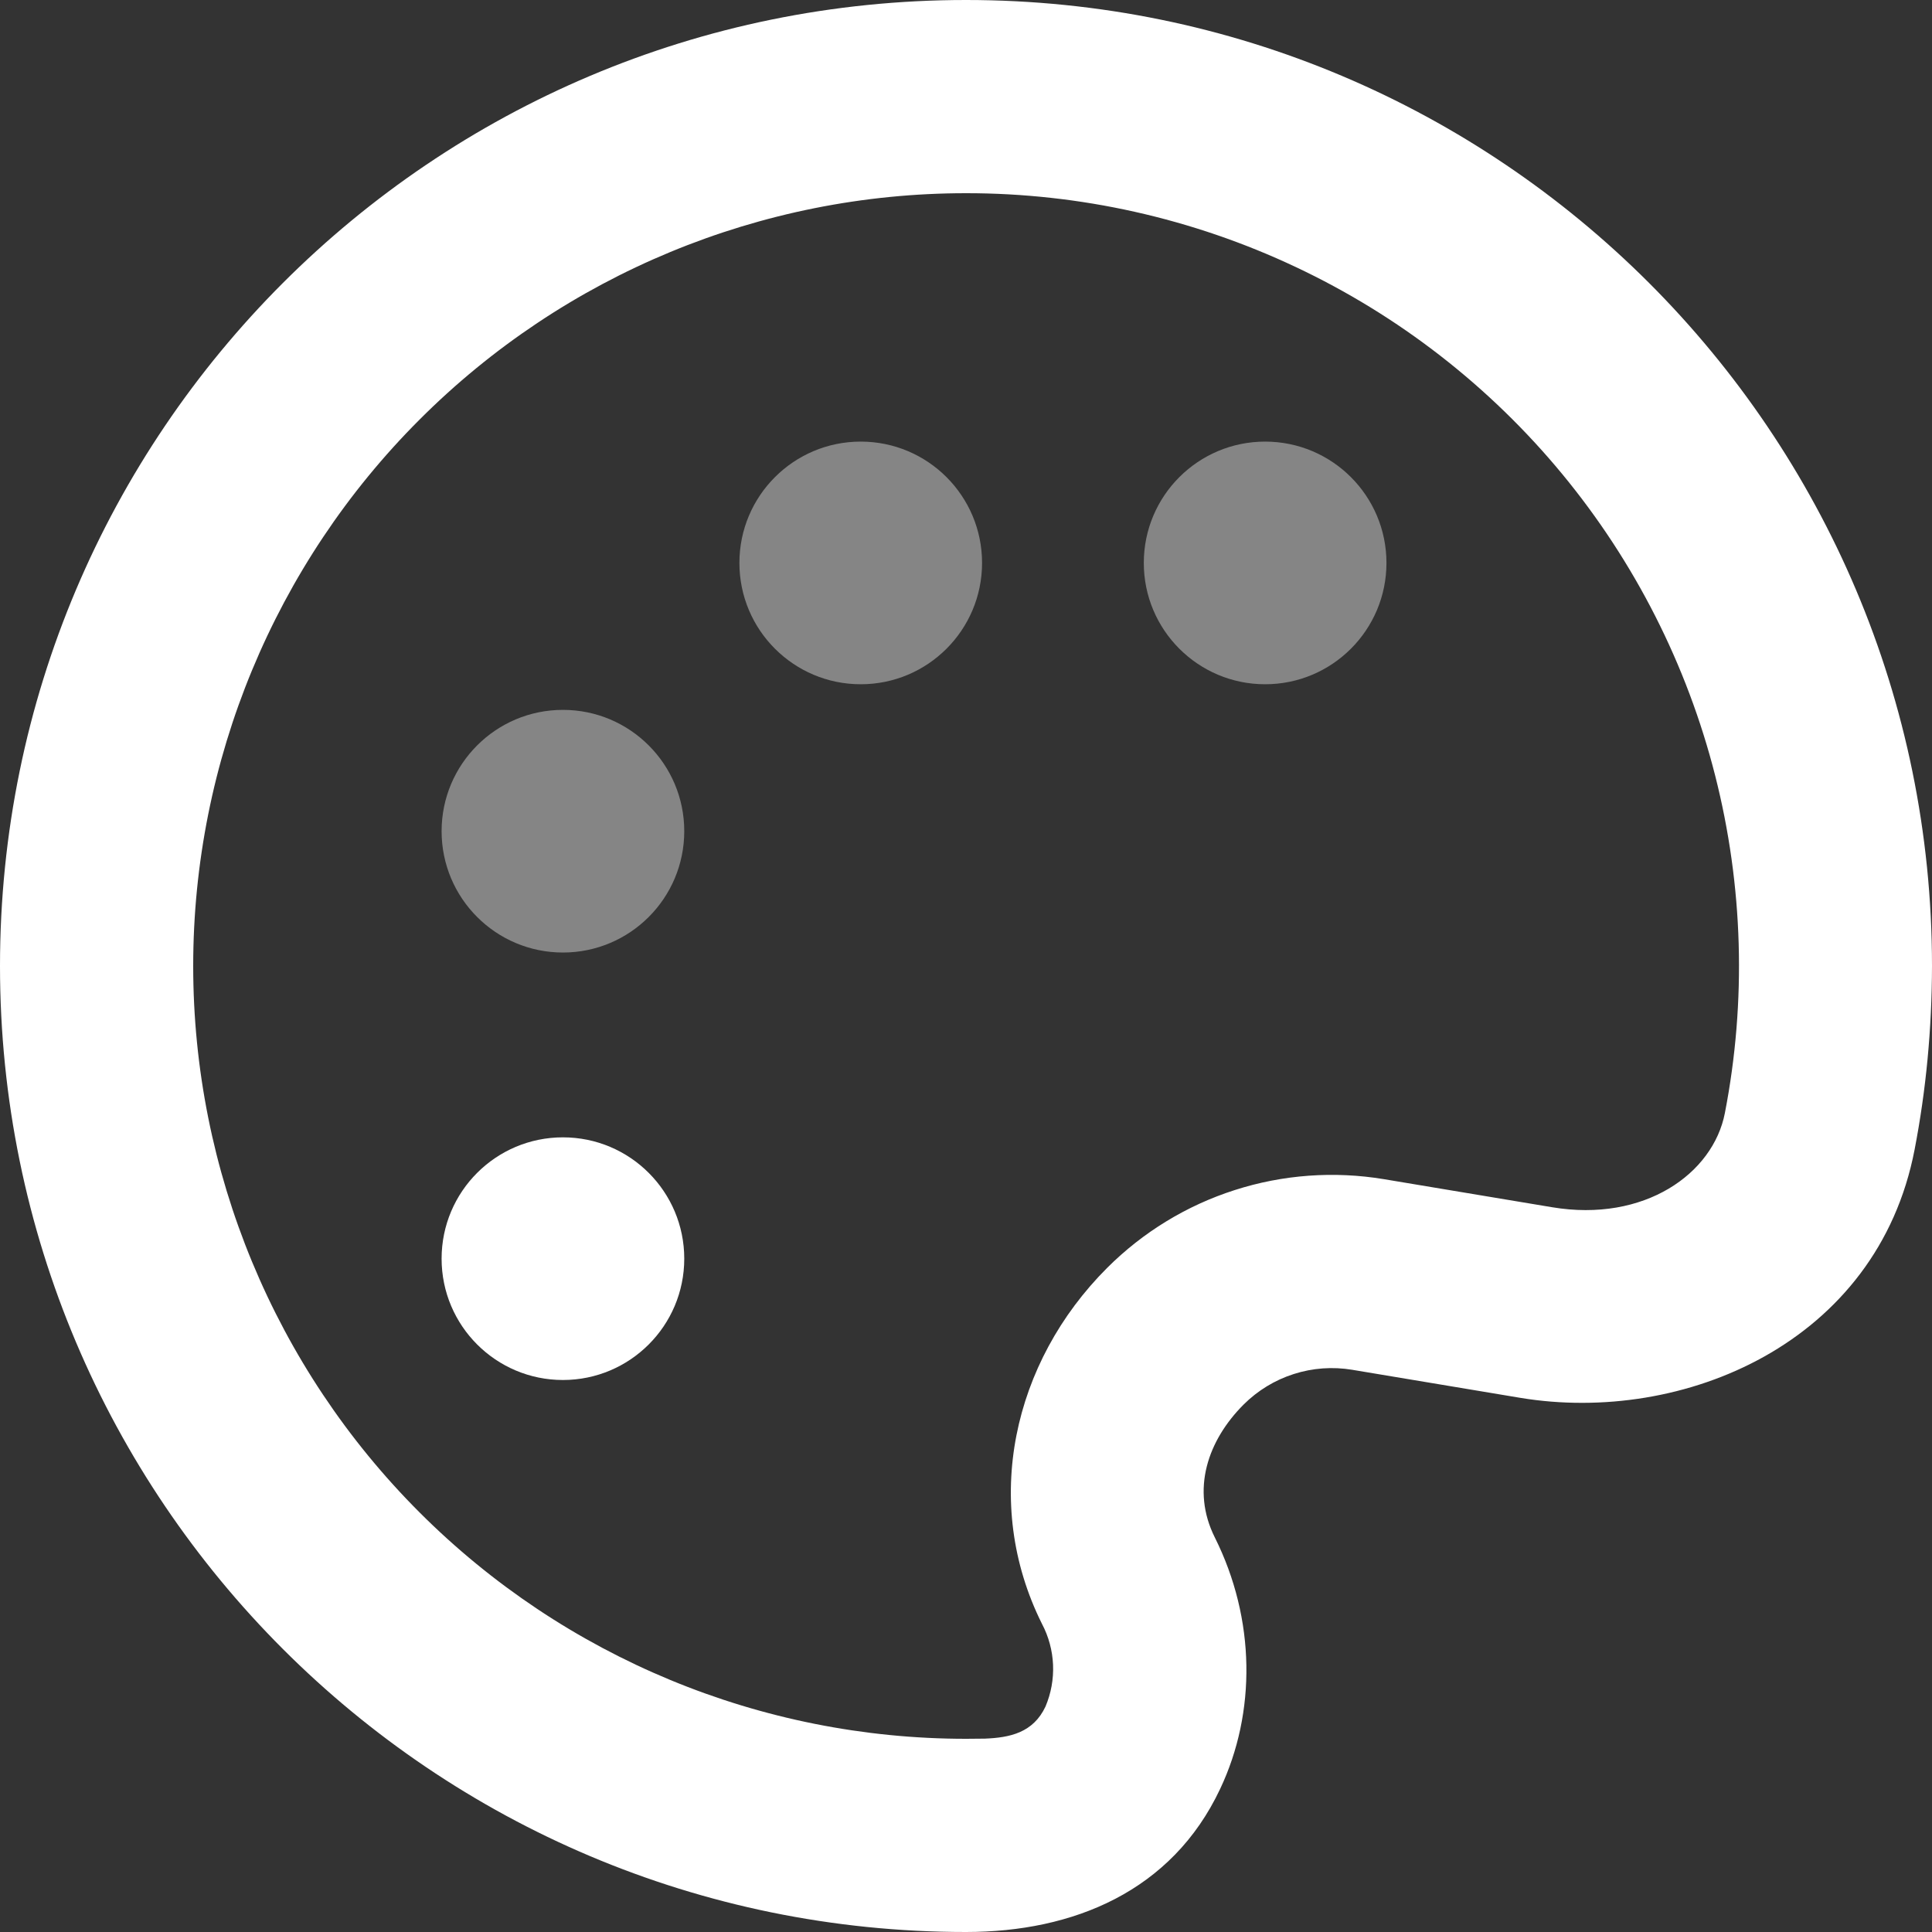 <svg width="35" height="35" viewBox="0 0 35 35" fill="none" xmlns="http://www.w3.org/2000/svg">
<rect x="0" y="0" width="35" height="35" fill="#333333" stroke="none"/>
<path d="M17.5 0C27.165 0 35 7.835 35 17.5C34.998 18.637 34.893 19.746 34.685 20.825C34.01 24.332 30.49 25.812 27.541 25.323L24.497 24.815C24.142 24.756 23.779 24.782 23.437 24.892C23.095 25.001 22.784 25.191 22.529 25.445C21.882 26.093 21.572 26.983 22.008 27.853C22.748 29.334 22.759 31.024 22.104 32.408C21.229 34.265 19.442 35 17.5 35C7.835 35 0 27.165 0 17.5C0 7.835 7.835 0 17.5 0ZM17.5 3.5C13.787 3.5 10.226 4.975 7.601 7.601C4.975 10.226 3.5 13.787 3.5 17.5C3.5 21.213 4.975 24.774 7.601 27.399C10.226 30.025 13.787 31.5 17.5 31.5L17.841 31.497C18.293 31.479 18.716 31.392 18.94 30.916C19.041 30.677 19.088 30.419 19.077 30.16C19.066 29.902 18.998 29.648 18.877 29.419C17.775 27.211 18.349 24.677 20.055 22.971C20.703 22.323 21.496 21.838 22.369 21.559C23.241 21.279 24.168 21.212 25.072 21.362L28.117 21.87C29.792 22.15 31.036 21.261 31.248 20.163C31.641 18.137 31.58 16.048 31.071 14.047C30.562 12.046 29.617 10.183 28.303 8.59C26.989 6.998 25.339 5.716 23.471 4.836C21.604 3.956 19.565 3.499 17.5 3.5Z" fill="white"/>
<circle opacity="0.4" cx="10.198" cy="15.058" r="2.198" fill="white"/>
<circle cx="10.198" cy="22.802" r="2.198" fill="white"/>
<circle opacity="0.4" cx="15.593" cy="10.198" r="2.198" fill="white"/>
<circle opacity="0.4" cx="22.919" cy="10.198" r="2.198" fill="white"/>
</svg>
